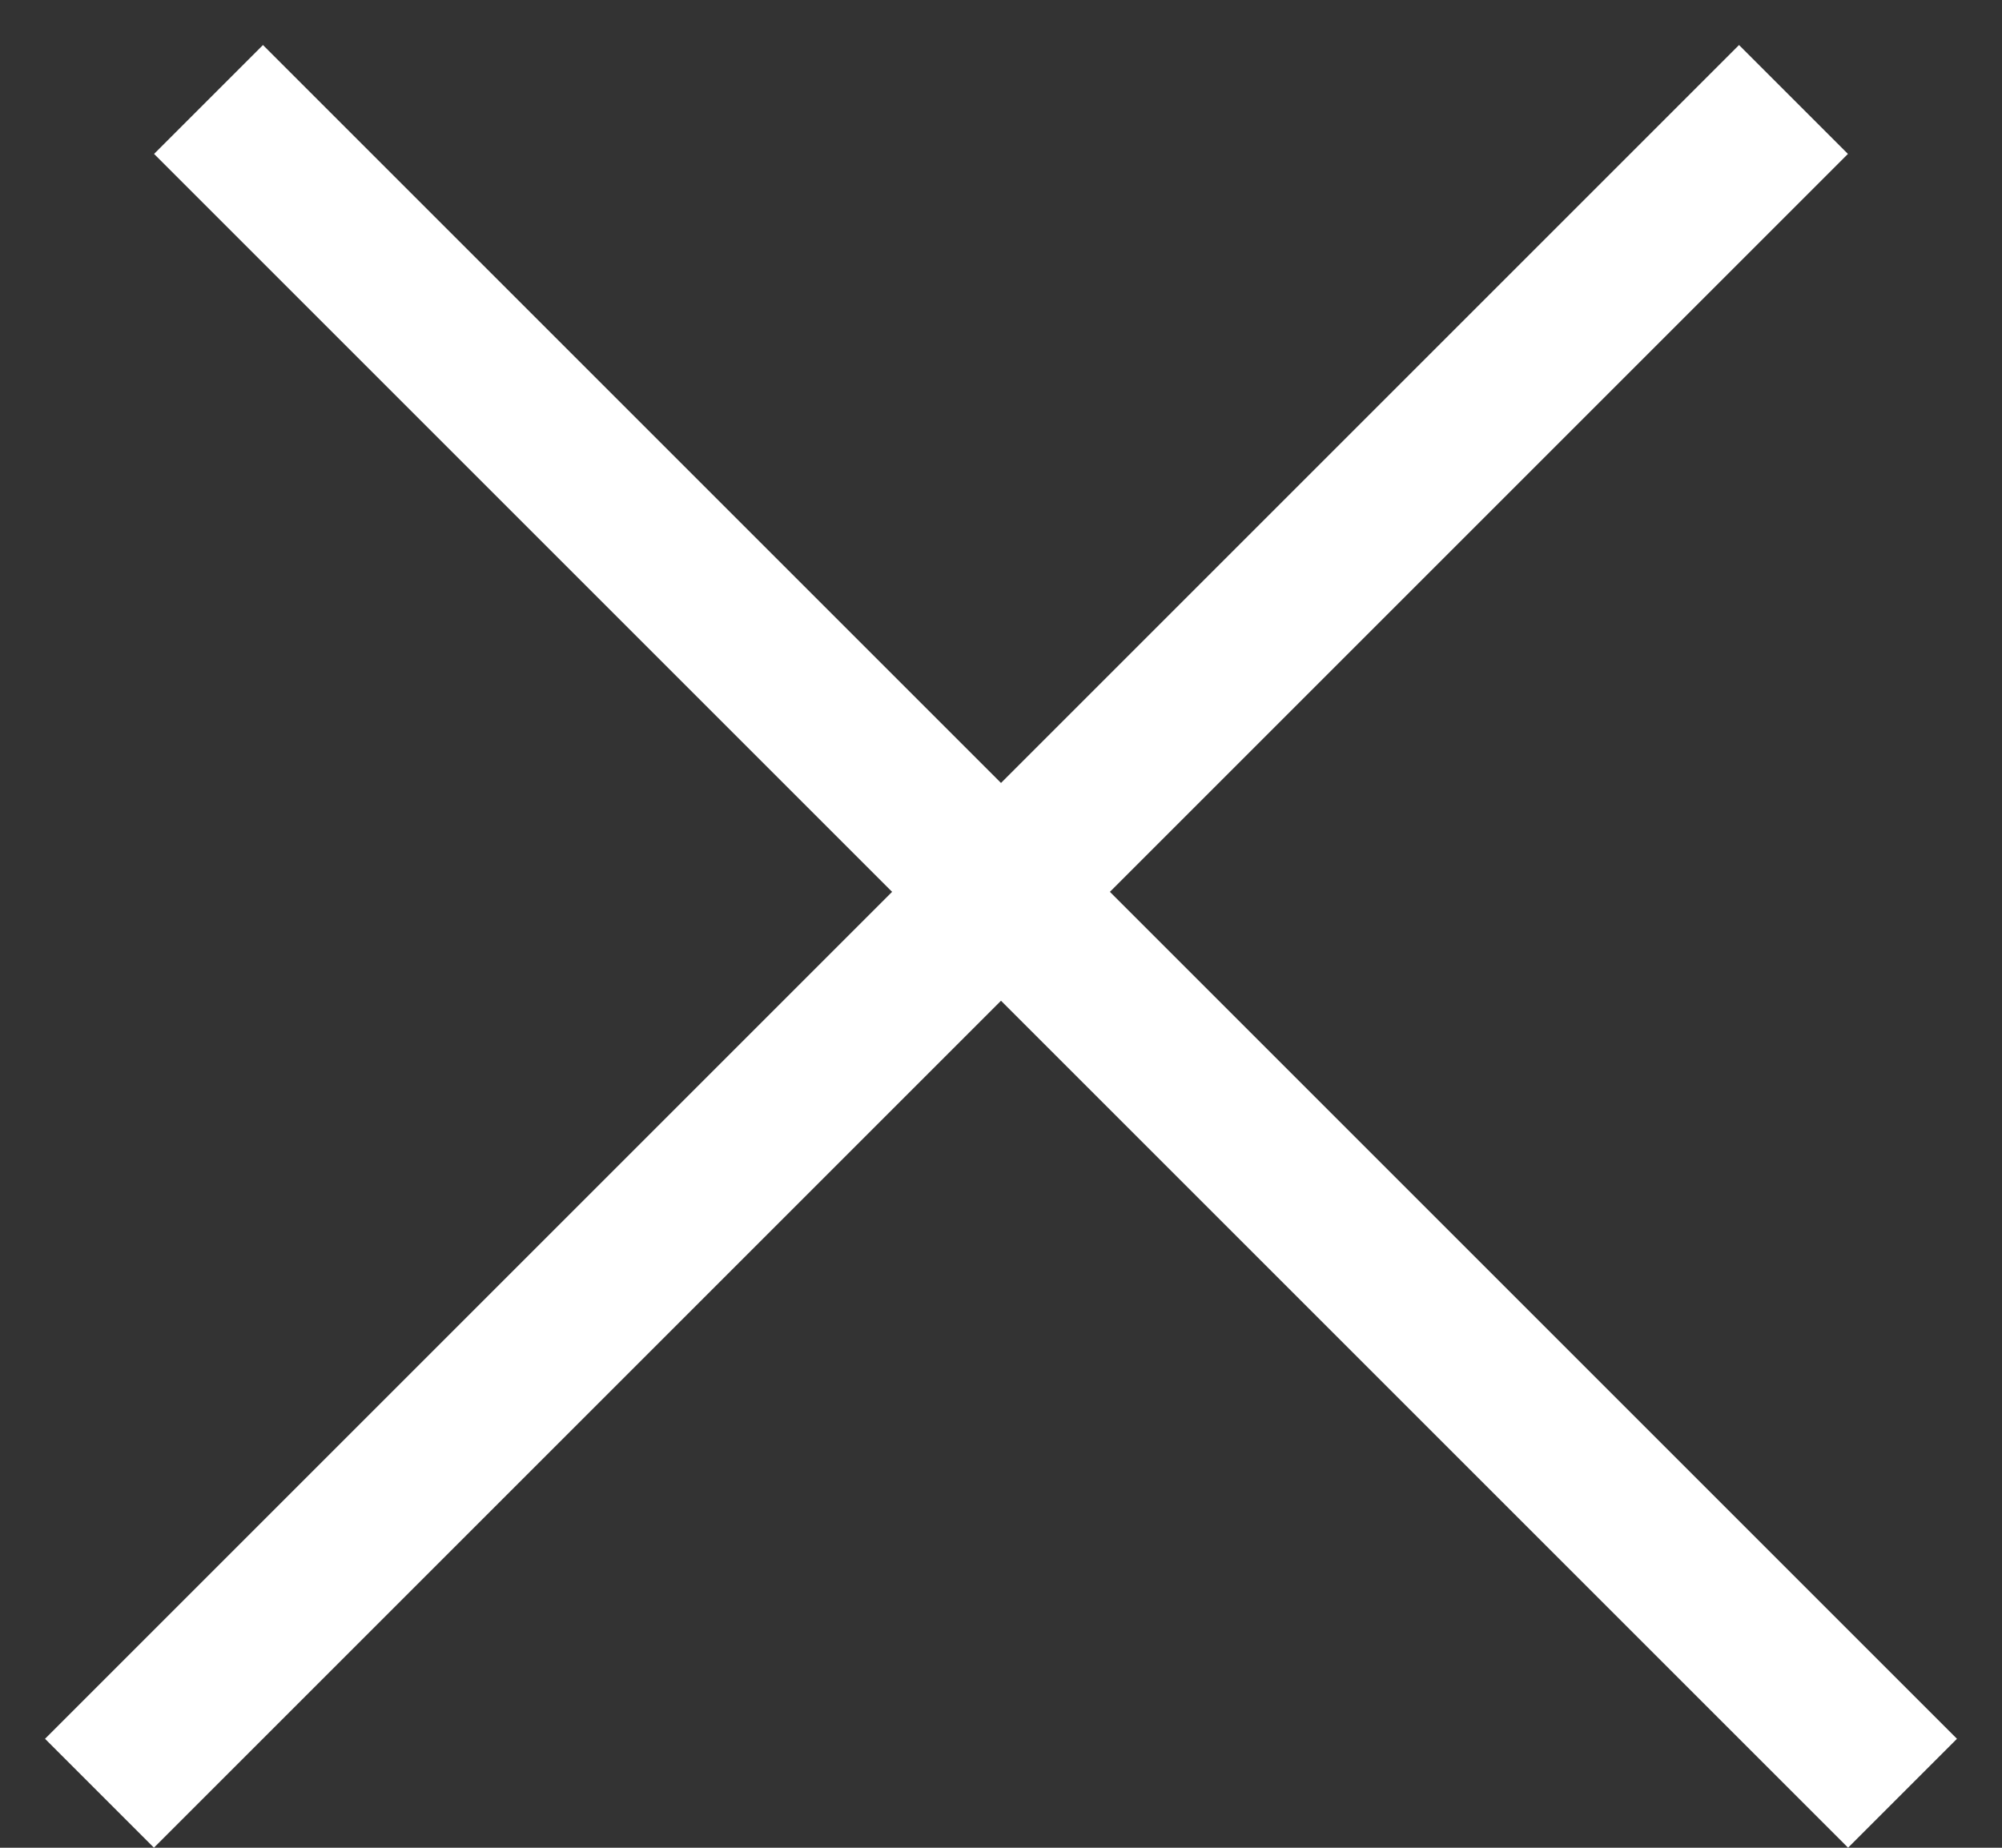 <?xml version="1.0" encoding="UTF-8"?> <svg xmlns="http://www.w3.org/2000/svg" width="13" height="12" viewBox="0 0 13 12" fill="none"><rect x="0" y="0" width="13" height="12" fill="#333333" stroke="none"/> <line x1="0.646" y1="11.646" x2="11.646" y2="0.646" stroke="white"></line> <line x1="1.354" y1="0.646" x2="12.354" y2="11.646" stroke="white"></line> </svg> 